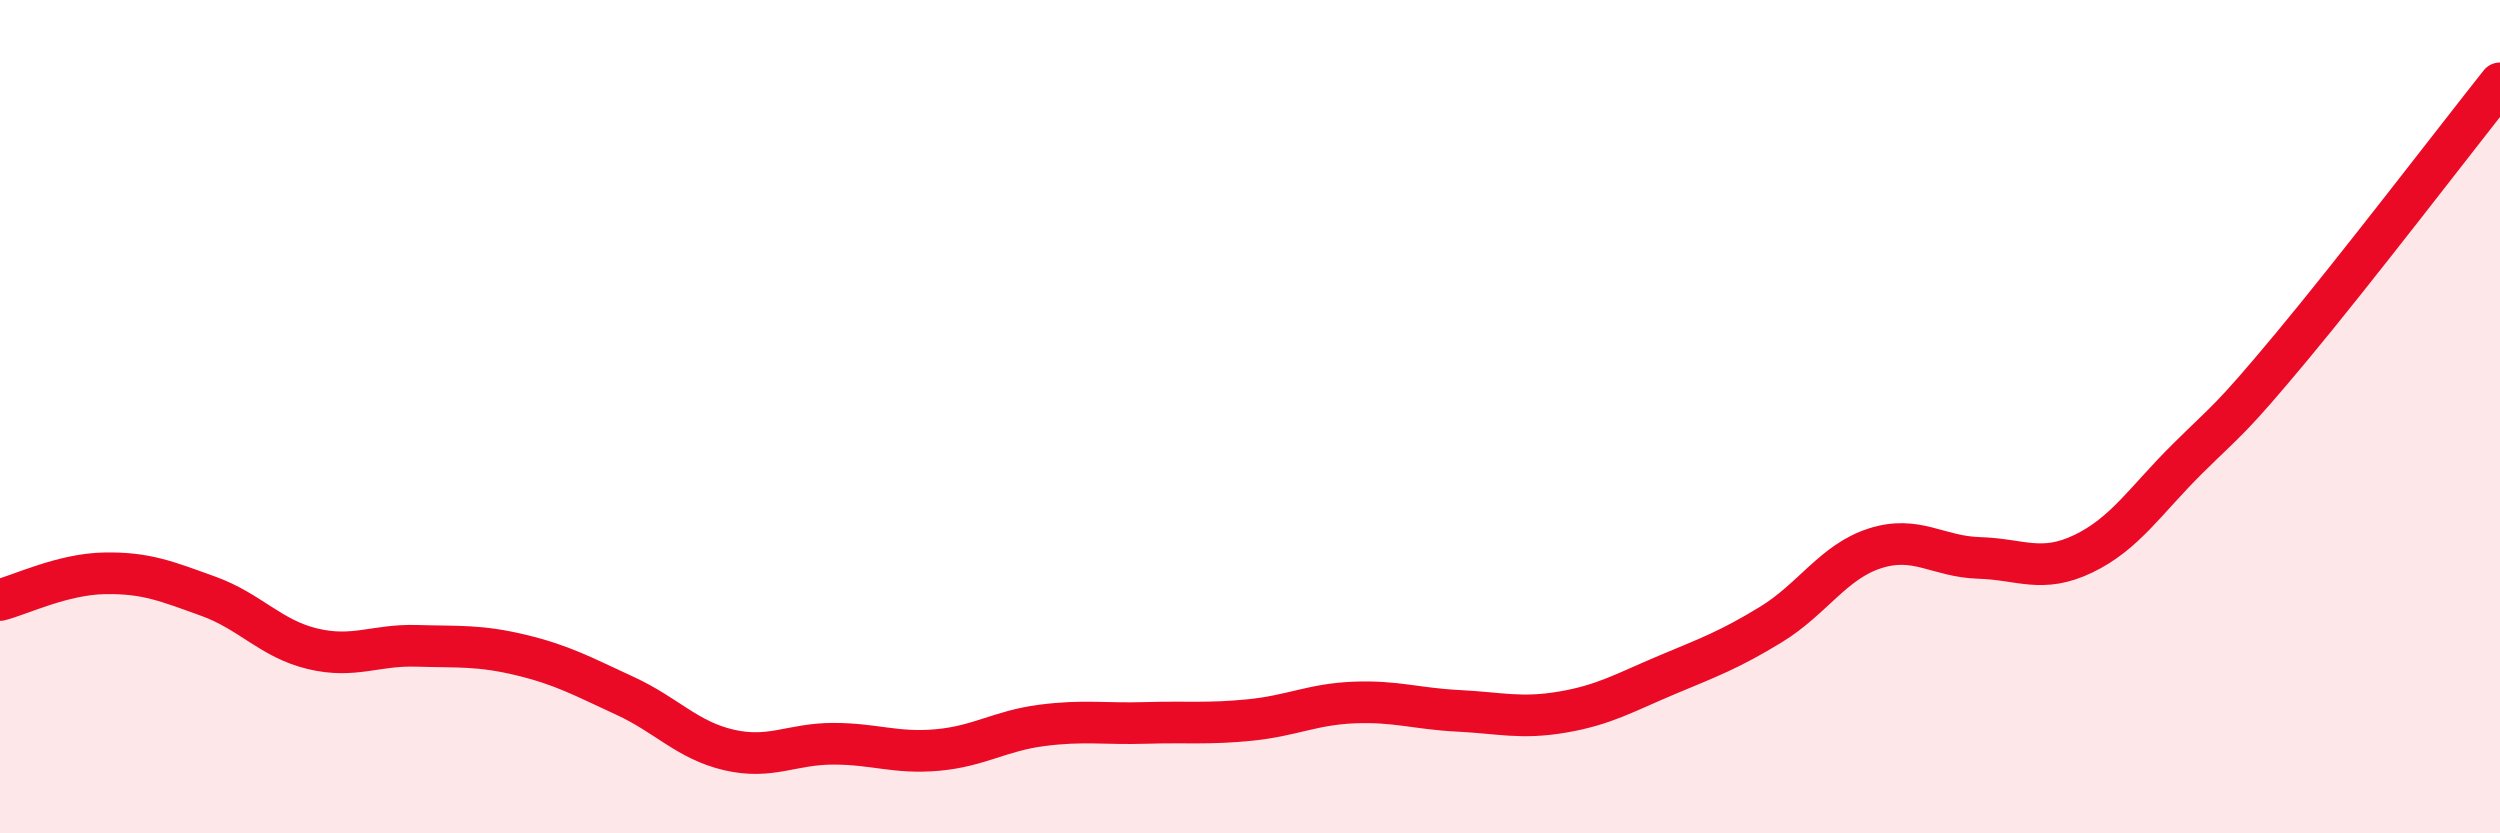 
    <svg width="60" height="20" viewBox="0 0 60 20" xmlns="http://www.w3.org/2000/svg">
      <path
        d="M 0,14.4 C 0.5,14.27 1.5,13.78 2.5,13.76 C 3.5,13.74 4,13.95 5,14.31 C 6,14.67 6.5,15.33 7.5,15.57 C 8.5,15.81 9,15.47 10,15.5 C 11,15.53 11.5,15.48 12.5,15.72 C 13.5,15.96 14,16.24 15,16.7 C 16,17.16 16.5,17.77 17.5,18 C 18.5,18.23 19,17.85 20,17.85 C 21,17.85 21.5,18.09 22.5,18 C 23.5,17.91 24,17.54 25,17.41 C 26,17.28 26.5,17.38 27.5,17.35 C 28.5,17.32 29,17.38 30,17.28 C 31,17.18 31.5,16.9 32.5,16.86 C 33.5,16.82 34,17.01 35,17.06 C 36,17.11 36.5,17.26 37.5,17.09 C 38.5,16.92 39,16.62 40,16.2 C 41,15.78 41.5,15.6 42.5,14.99 C 43.5,14.38 44,13.48 45,13.16 C 46,12.84 46.5,13.36 47.5,13.39 C 48.5,13.42 49,13.77 50,13.29 C 51,12.81 51.5,12 52.5,11.01 C 53.5,10.02 53.5,10.12 55,8.32 C 56.5,6.52 59,3.26 60,2L60 20L0 20Z"
        fill="#EB0A25"
        opacity="0.1"
        stroke-linecap="round"
        stroke-linejoin="round"
      />
      <path
        d="M 0,14.4 C 0.5,14.27 1.5,13.78 2.5,13.76 C 3.5,13.74 4,13.95 5,14.31 C 6,14.67 6.5,15.33 7.5,15.57 C 8.5,15.81 9,15.47 10,15.5 C 11,15.53 11.5,15.48 12.5,15.72 C 13.5,15.96 14,16.24 15,16.7 C 16,17.16 16.5,17.77 17.5,18 C 18.5,18.23 19,17.85 20,17.85 C 21,17.85 21.5,18.09 22.5,18 C 23.5,17.91 24,17.54 25,17.41 C 26,17.28 26.5,17.38 27.5,17.35 C 28.5,17.32 29,17.38 30,17.28 C 31,17.18 31.5,16.9 32.5,16.86 C 33.5,16.82 34,17.01 35,17.06 C 36,17.11 36.5,17.26 37.5,17.09 C 38.5,16.92 39,16.62 40,16.2 C 41,15.78 41.5,15.6 42.5,14.99 C 43.5,14.38 44,13.48 45,13.16 C 46,12.84 46.5,13.36 47.5,13.39 C 48.5,13.42 49,13.77 50,13.29 C 51,12.81 51.5,12 52.5,11.01 C 53.5,10.02 53.5,10.12 55,8.32 C 56.5,6.52 59,3.26 60,2"
        stroke="#EB0A25"
        stroke-width="1"
        fill="none"
        stroke-linecap="round"
        stroke-linejoin="round"
      />
    </svg>
  